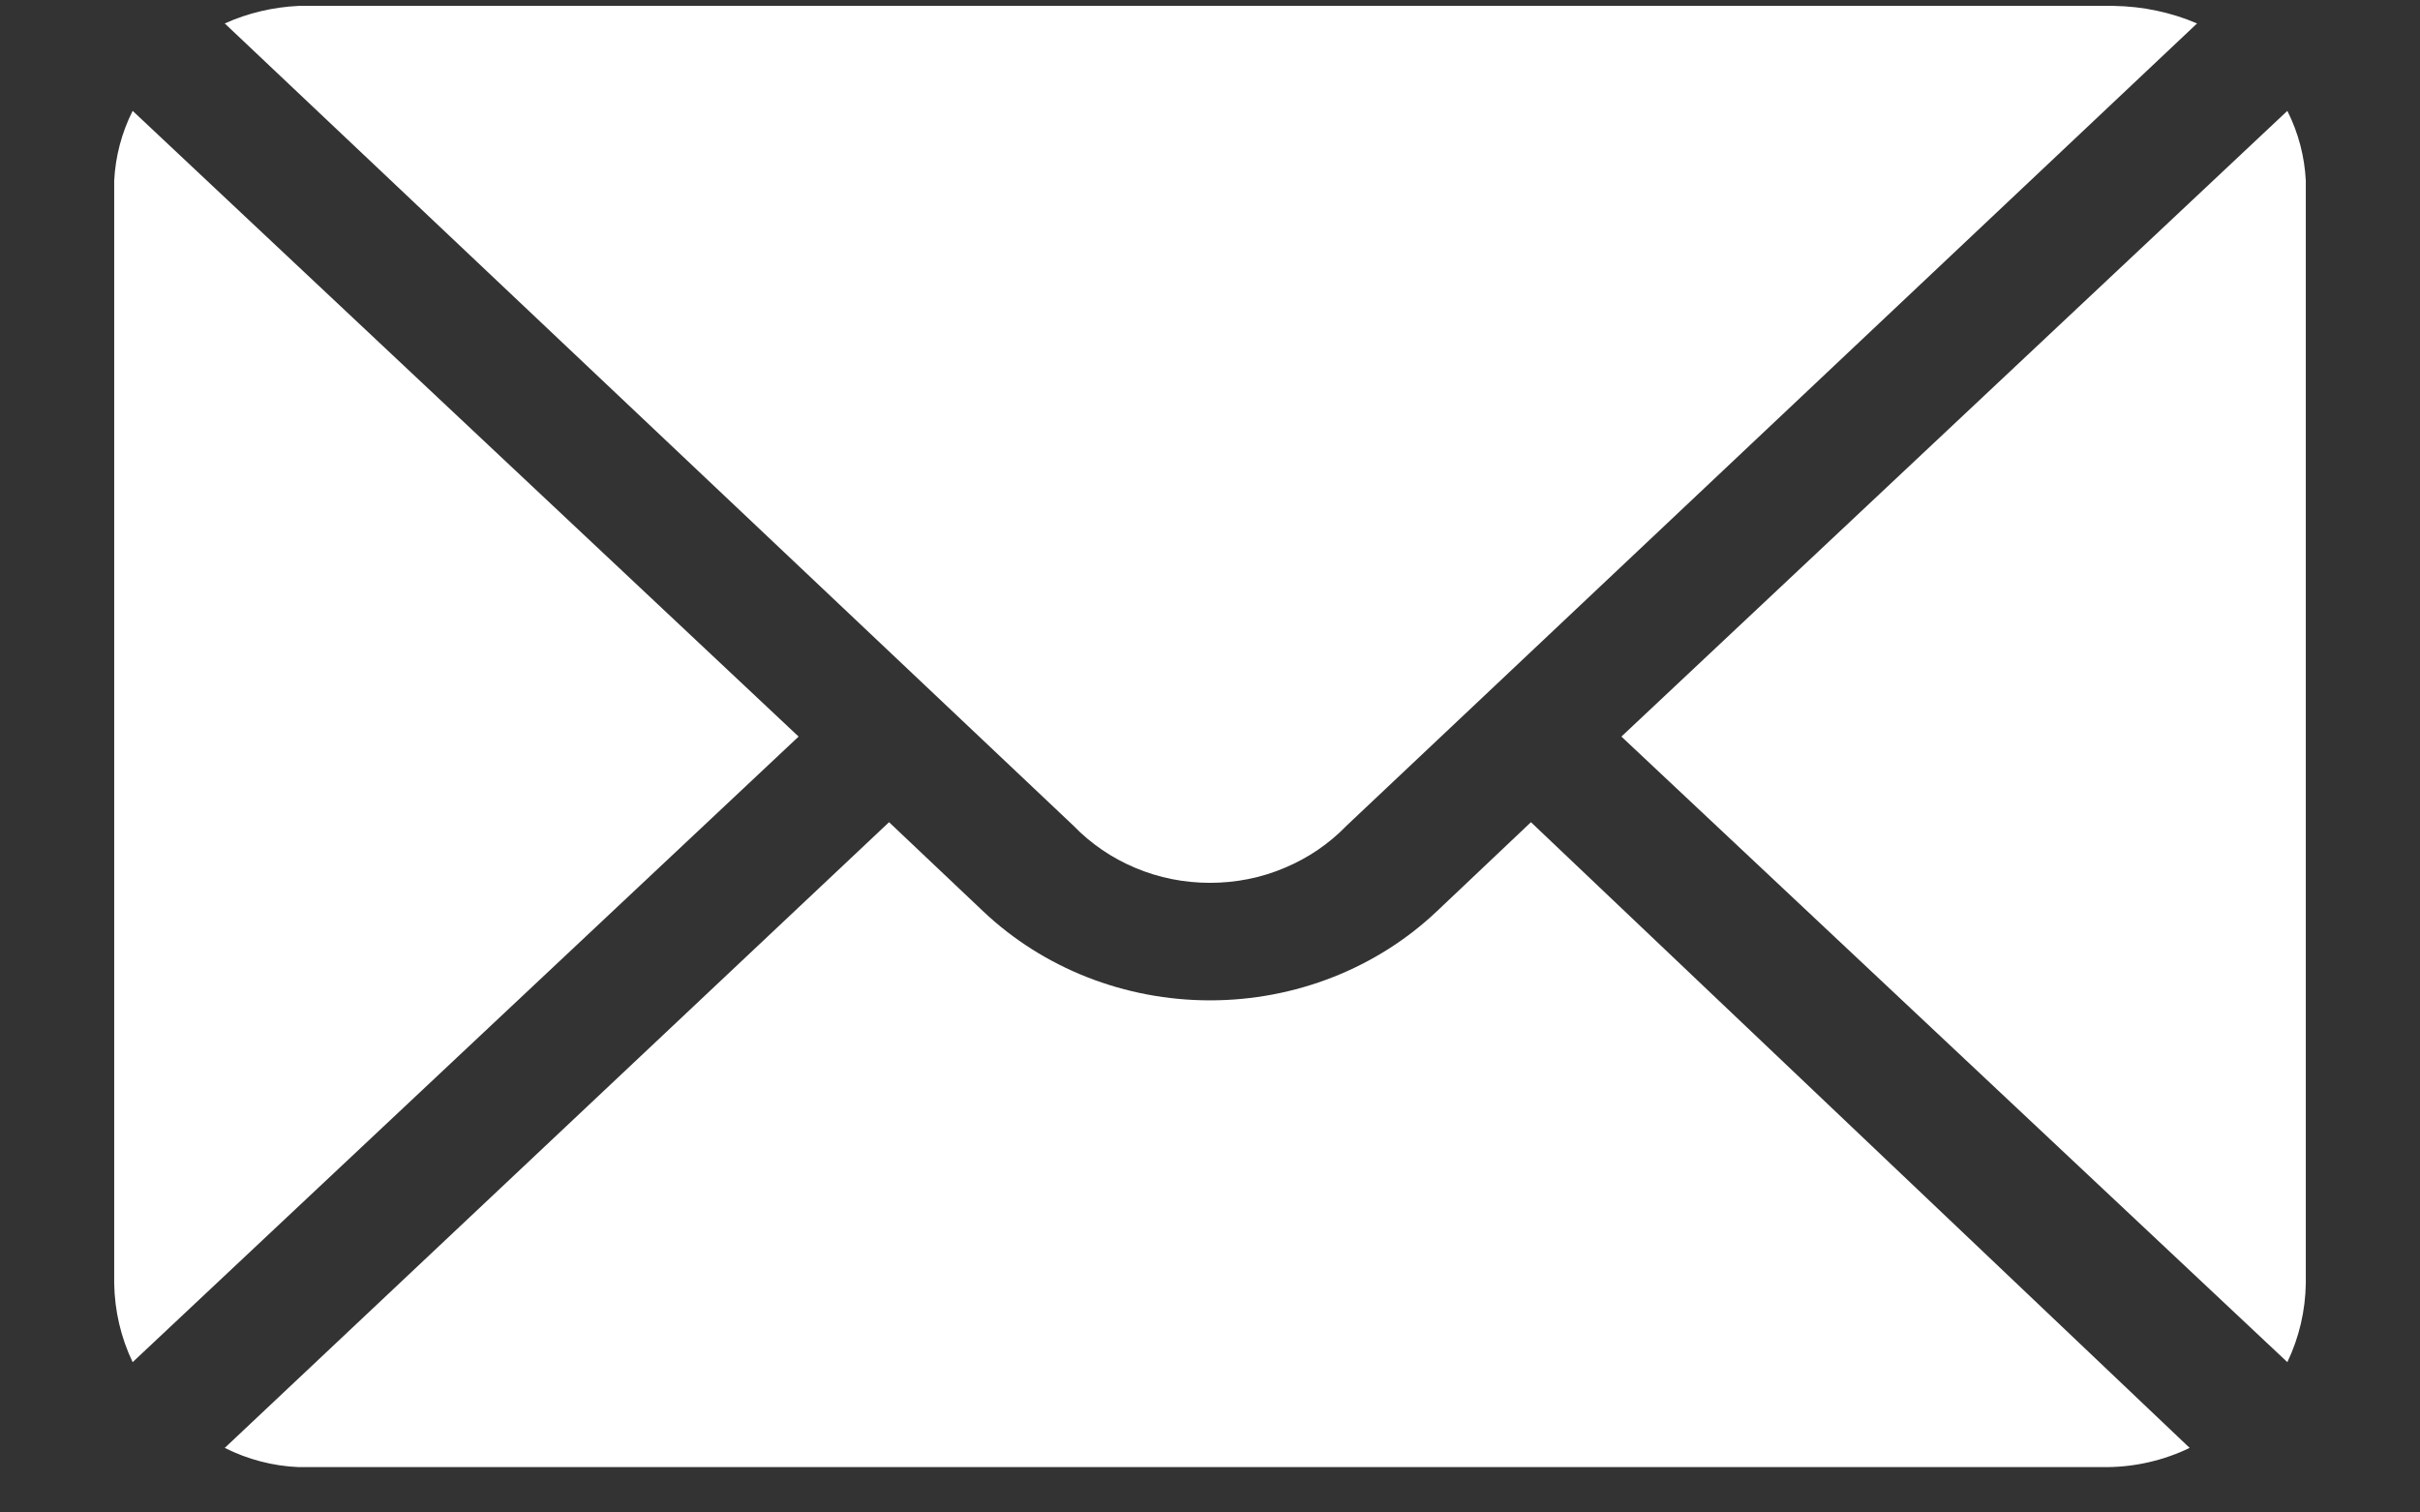 <svg width="16" height="10" viewBox="0 0 16 10" fill="none" xmlns="http://www.w3.org/2000/svg">
<rect x="0" y="0" width="16" height="10" fill="#333333" stroke="none"/>
<g clip-path="url(#clip0_1_2758)">
<path d="M15.123 0.733L10.72 4.87L15.123 9.006C15.201 8.843 15.242 8.666 15.245 8.486V1.195C15.237 1.035 15.196 0.878 15.123 0.733Z" fill="white"/>
<path d="M13.977 0.039H1.974C1.805 0.047 1.639 0.086 1.486 0.155L7.097 5.459C7.212 5.578 7.351 5.673 7.506 5.738C7.662 5.804 7.83 5.837 8 5.837C8.17 5.837 8.338 5.804 8.493 5.738C8.649 5.673 8.788 5.578 8.903 5.459L14.526 0.155C14.353 0.081 14.166 0.042 13.977 0.039V0.039Z" fill="white"/>
<path d="M0.877 0.733C0.804 0.878 0.763 1.035 0.755 1.195L0.755 8.486C0.758 8.666 0.799 8.843 0.877 9.006L5.28 4.87L0.877 0.733Z" fill="white"/>
<path d="M10.122 5.436L9.5 6.025C9.102 6.402 8.563 6.614 8 6.614C7.437 6.614 6.898 6.402 6.5 6.025L5.878 5.436L1.486 9.573C1.637 9.649 1.804 9.693 1.974 9.7H13.928C14.119 9.699 14.307 9.655 14.477 9.573L10.122 5.436Z" fill="white"/>
</g>
<defs>
<clipPath id="clip0_1_2758">
<rect width="14.491" height="9.66" fill="white" transform="translate(0.755 0.039)"/>
</clipPath>
</defs>
</svg>
